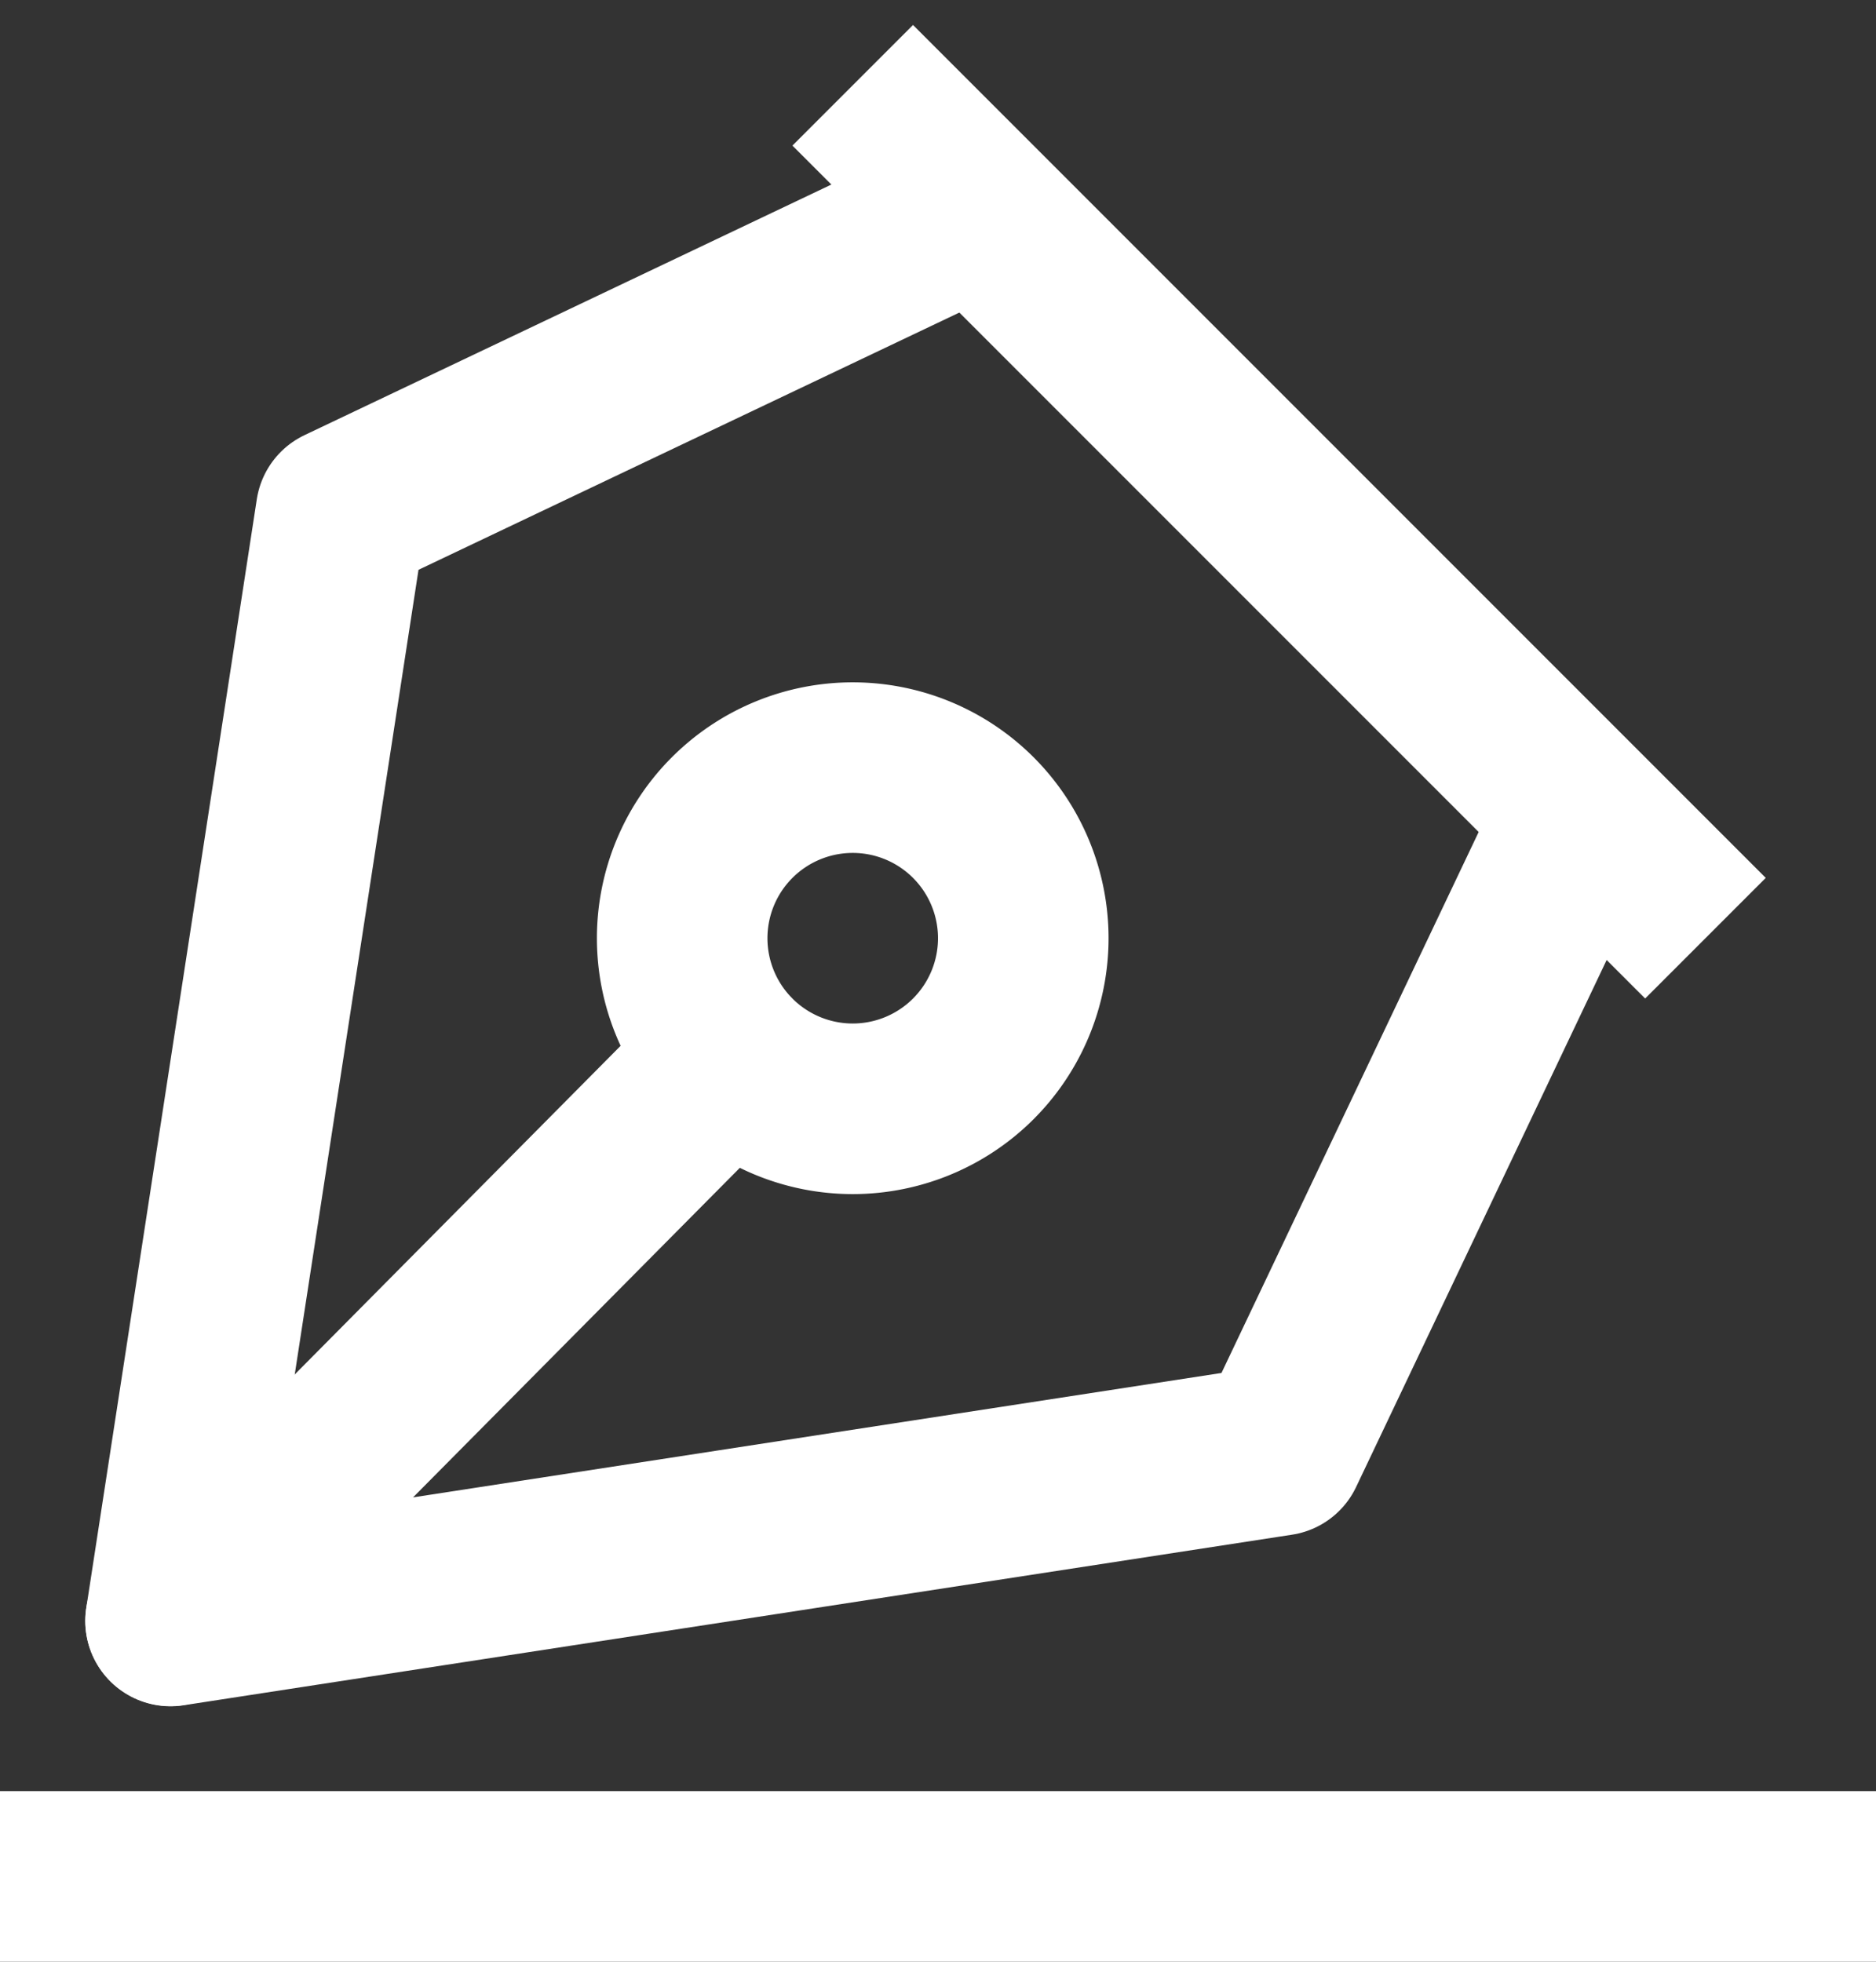 <svg xmlns="http://www.w3.org/2000/svg" width="22" height="23" viewBox="0 0 22 23"><rect x="0" y="0" width="22" height="23" fill="#333333" stroke="none"/><g><g><g><path fill="none" stroke="#fff" stroke-linecap="round" stroke-linejoin="round" stroke-miterlimit="50" stroke-width="2" d="M2 19.003l6.559-6.613"/></g><g><path fill="none" stroke="#fff" stroke-linejoin="round" stroke-miterlimit="50" stroke-width="2" d="M11.455 2.46v0L4 6.005v0l-2 13v0l13-2v0l3.545-7.455v0"/></g><g transform="rotate(-45 10 11)"><path fill="none" stroke="#fff" stroke-linecap="round" stroke-linejoin="round" stroke-miterlimit="50" stroke-width="2" d="M10 13a2 2 0 1 0 0-4 2 2 0 0 0 0 4z"/></g><g><path fill="none" stroke="#fff" stroke-linejoin="round" stroke-miterlimit="50" stroke-width="2" d="M0 22h22"/></g><g><path fill="none" stroke="#fff" stroke-linejoin="round" stroke-miterlimit="50" stroke-width="2" d="M10 1l10 10"/></g></g></g></svg>